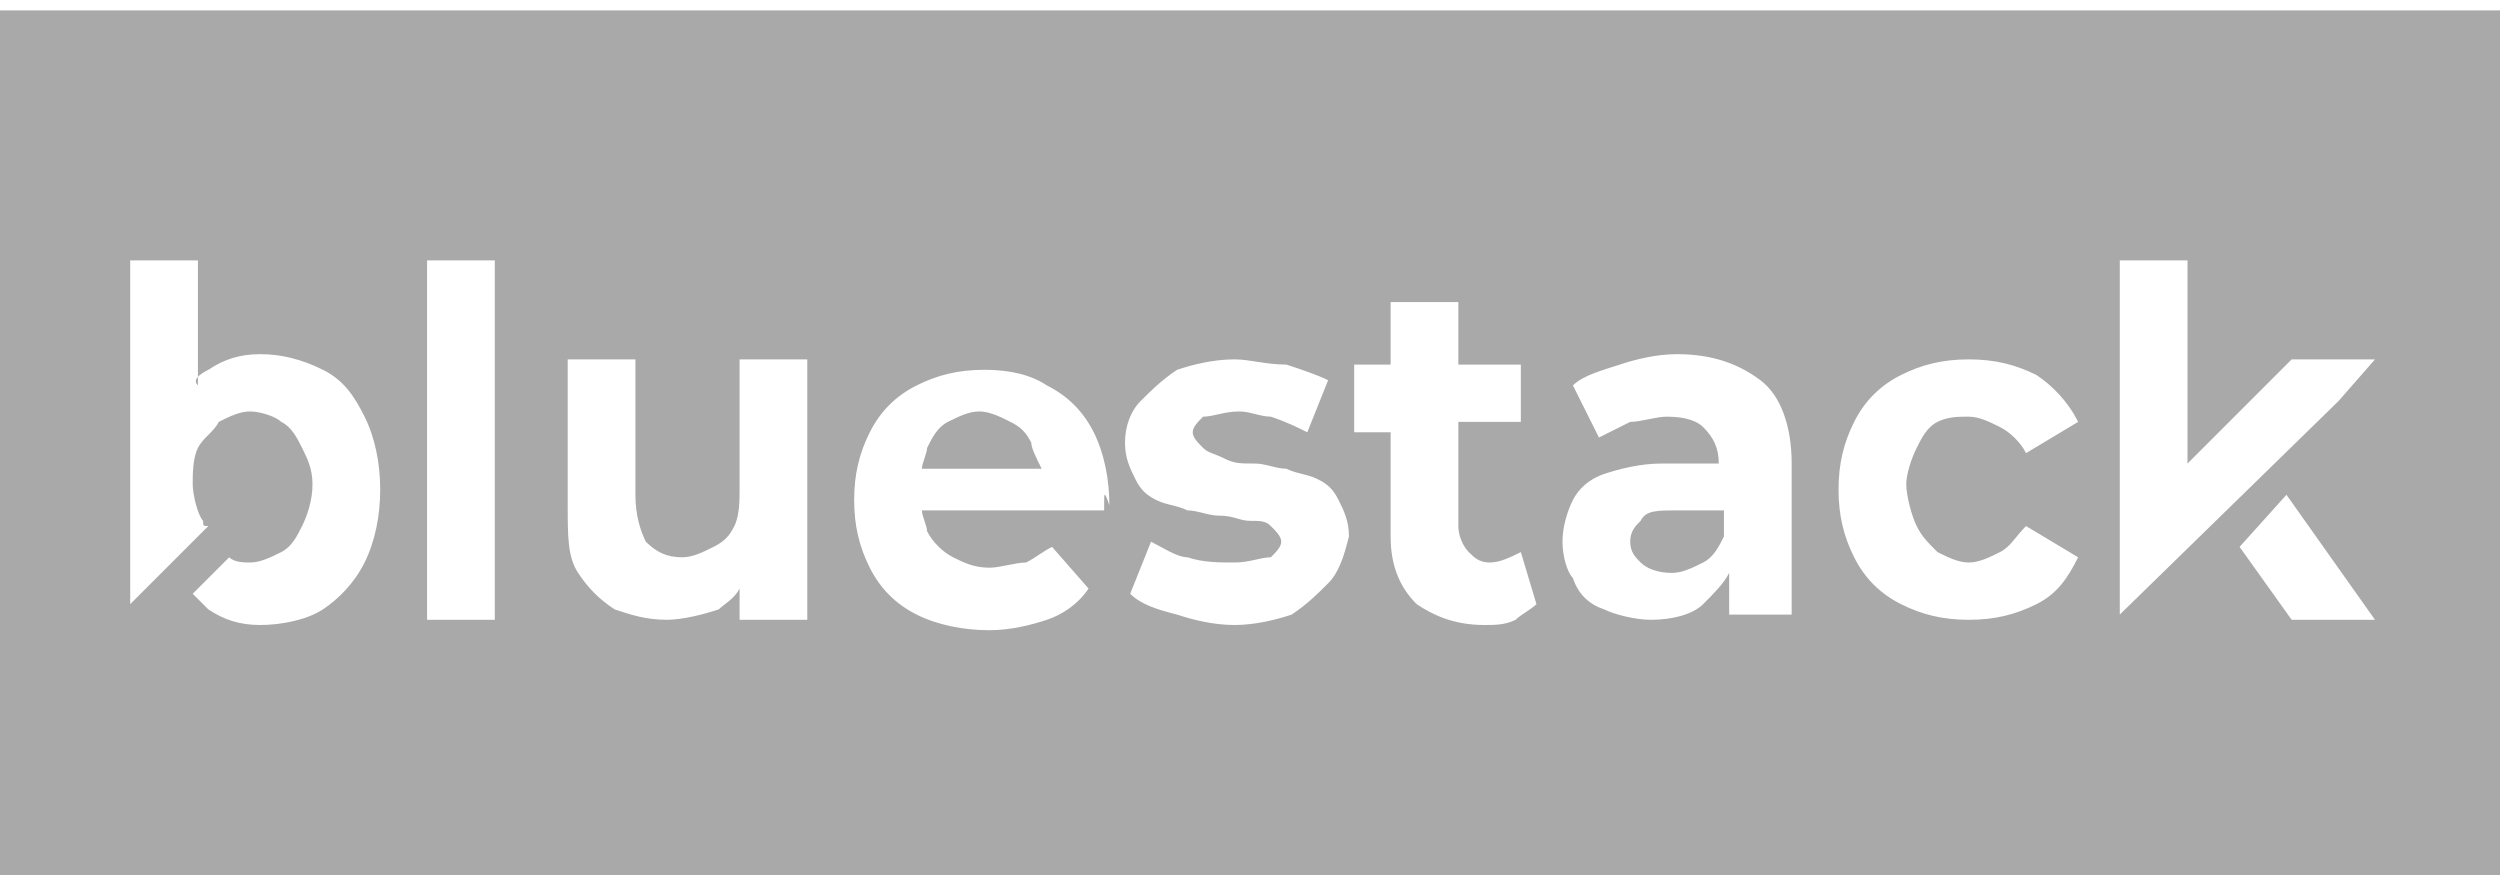 <?xml version="1.0" encoding="utf-8"?>
<!-- Generator: Adobe Illustrator 27.3.1, SVG Export Plug-In . SVG Version: 6.00 Build 0)  -->
<svg version="1.2" baseProfile="tiny" id="Layer_1" xmlns="http://www.w3.org/2000/svg" xmlns:xlink="http://www.w3.org/1999/xlink"
	 x="0px" y="0px" viewBox="0 0 48 17" overflow="visible" xml:space="preserve">
<g>
	<path fill="#A9A9A9" d="M31.5,10c-0.1,0.1-0.2,0.2-0.2,0.4s0.1,0.3,0.2,0.4c0.1,0.1,0.3,0.2,0.6,0.2c0.2,0,0.4-0.1,0.6-0.2
		c0.2-0.1,0.3-0.3,0.4-0.5l0,0.1V9.8h-0.9C31.8,9.8,31.6,9.8,31.5,10z"/>
	<path fill="#A9A9A9" d="M19.8,8.5c-0.1-0.2-0.2-0.3-0.4-0.4C19.2,8,19,7.9,18.8,7.9S18.4,8,18.2,8.1c-0.2,0.1-0.3,0.3-0.4,0.5
		c0,0.1-0.1,0.3-0.1,0.4h2.3C19.9,8.8,19.8,8.6,19.8,8.5z"/>
	<path fill="#A9A9A9" d="M0,0.2v16.6h48V0.2H0z M7,10.8c-0.2,0.4-0.5,0.7-0.8,0.9S5.4,12,5,12c-0.4,0-0.7-0.1-1-0.3
		c-0.1-0.1-0.2-0.2-0.3-0.3l0.7-0.7c0.1,0.1,0.3,0.1,0.4,0.1c0.2,0,0.4-0.1,0.6-0.2c0.2-0.1,0.3-0.3,0.4-0.5C5.9,9.9,6,9.6,6,9.3
		S5.9,8.8,5.8,8.6C5.7,8.4,5.6,8.2,5.4,8.1C5.3,8,5,7.9,4.8,7.9S4.4,8,4.2,8.1C4.1,8.3,3.9,8.4,3.8,8.6C3.7,8.8,3.7,9.1,3.7,9.3
		s0.1,0.6,0.2,0.7c0,0.1,0,0.1,0.1,0.1l-1.5,1.5V5h1.3v2.4C3.7,7.3,3.8,7.2,4,7.1c0.3-0.2,0.6-0.3,1-0.3c0.4,0,0.8,0.1,1.2,0.3
		S6.8,7.6,7,8c0.2,0.4,0.3,0.9,0.3,1.4C7.3,9.9,7.2,10.4,7,10.8z M9.6,11.9H8.2V5h1.3V11.9z M15.4,11.9h-1.2v-0.6
		c-0.1,0.2-0.3,0.3-0.4,0.4c-0.3,0.1-0.7,0.2-1,0.2c-0.4,0-0.7-0.1-1-0.2c-0.3-0.2-0.5-0.4-0.7-0.7c-0.2-0.3-0.2-0.7-0.2-1.3V6.9
		h1.3v2.6c0,0.4,0.1,0.7,0.2,0.9c0.2,0.2,0.4,0.3,0.7,0.3c0.2,0,0.4-0.1,0.6-0.2c0.2-0.1,0.3-0.2,0.4-0.4c0.1-0.2,0.1-0.5,0.1-0.7
		V6.9h1.3V11.9z M21.2,9.6c0,0.1,0,0.1,0,0.2h-3.5c0,0.1,0.1,0.3,0.1,0.4c0.1,0.2,0.3,0.4,0.5,0.5c0.2,0.1,0.4,0.2,0.7,0.2
		c0.2,0,0.5-0.1,0.7-0.1c0.2-0.1,0.3-0.2,0.5-0.3l0.7,0.8c-0.2,0.3-0.5,0.5-0.8,0.6c-0.3,0.1-0.7,0.2-1.1,0.2c-0.5,0-1-0.1-1.4-0.3
		c-0.4-0.2-0.7-0.5-0.9-0.9c-0.2-0.4-0.3-0.8-0.3-1.3c0-0.5,0.1-0.9,0.3-1.3s0.5-0.7,0.9-0.9c0.4-0.2,0.8-0.3,1.3-0.3
		c0.5,0,0.9,0.1,1.2,0.3c0.4,0.2,0.7,0.5,0.9,0.9c0.2,0.4,0.3,0.9,0.3,1.4C21.2,9.4,21.2,9.5,21.2,9.6z M25.5,11.2
		c-0.2,0.2-0.4,0.4-0.7,0.6c-0.3,0.1-0.7,0.2-1.1,0.2c-0.4,0-0.8-0.1-1.1-0.2c-0.4-0.1-0.7-0.2-0.9-0.4l0.4-1
		c0.2,0.1,0.5,0.3,0.7,0.3c0.3,0.1,0.6,0.1,0.9,0.1c0.3,0,0.5-0.1,0.7-0.1c0.1-0.1,0.2-0.2,0.2-0.3c0-0.1-0.1-0.2-0.2-0.3
		c-0.1-0.1-0.2-0.1-0.4-0.1c-0.2,0-0.3-0.1-0.6-0.1c-0.2,0-0.4-0.1-0.6-0.1c-0.2-0.1-0.4-0.1-0.6-0.2c-0.2-0.1-0.3-0.2-0.4-0.4
		c-0.1-0.2-0.2-0.4-0.2-0.7c0-0.3,0.1-0.6,0.3-0.8c0.2-0.2,0.4-0.4,0.7-0.6c0.3-0.1,0.7-0.2,1.1-0.2c0.3,0,0.6,0.1,1,0.1
		c0.3,0.1,0.6,0.2,0.8,0.3l-0.4,1c-0.2-0.1-0.4-0.2-0.7-0.3C24.2,8,24,7.9,23.8,7.9c-0.3,0-0.5,0.1-0.7,0.1
		c-0.1,0.1-0.2,0.2-0.2,0.3s0.1,0.2,0.2,0.3c0.1,0.1,0.2,0.1,0.4,0.2c0.2,0.1,0.3,0.1,0.6,0.1c0.2,0,0.4,0.1,0.6,0.1
		c0.2,0.1,0.4,0.1,0.6,0.2c0.2,0.1,0.3,0.2,0.4,0.4c0.1,0.2,0.2,0.4,0.2,0.7C25.8,10.7,25.7,11,25.5,11.2z M29.1,11.9
		c-0.2,0.1-0.4,0.1-0.6,0.1c-0.6,0-1-0.2-1.3-0.4c-0.3-0.3-0.5-0.7-0.5-1.3v-2H26V7h0.7V5.8h1.3V7h1.2v1.1h-1.2v2
		c0,0.2,0.1,0.4,0.2,0.5c0.1,0.1,0.2,0.2,0.4,0.2c0.2,0,0.4-0.1,0.6-0.2l0.3,1C29.4,11.7,29.2,11.8,29.1,11.9z M34.4,11.8l-1.2,0
		v-0.8c-0.1,0.2-0.3,0.4-0.5,0.6c-0.2,0.2-0.6,0.3-1,0.3c-0.3,0-0.7-0.1-0.9-0.2c-0.3-0.1-0.5-0.3-0.6-0.6C30.1,11,30,10.7,30,10.4
		s0.1-0.6,0.2-0.8s0.3-0.4,0.6-0.5s0.7-0.2,1.1-0.2h1.1c0-0.3-0.1-0.5-0.3-0.7C32.6,8.1,32.4,8,32,8c-0.2,0-0.5,0.1-0.7,0.1
		c-0.2,0.1-0.4,0.2-0.6,0.3l-0.5-1c0.2-0.2,0.6-0.3,0.9-0.4c0.3-0.1,0.7-0.2,1.1-0.2c0.7,0,1.2,0.2,1.6,0.5c0.4,0.3,0.6,0.9,0.6,1.6
		V11.8z M36.8,10.1c0.1,0.2,0.2,0.3,0.4,0.5c0.2,0.1,0.4,0.2,0.6,0.2s0.4-0.1,0.6-0.2c0.2-0.1,0.3-0.3,0.5-0.5l1,0.6
		c-0.2,0.4-0.4,0.7-0.8,0.9c-0.4,0.2-0.8,0.3-1.3,0.3c-0.5,0-0.9-0.1-1.3-0.3s-0.7-0.5-0.9-0.9c-0.2-0.4-0.3-0.8-0.3-1.3
		c0-0.5,0.1-0.9,0.3-1.3s0.5-0.7,0.9-0.9c0.4-0.2,0.8-0.3,1.3-0.3c0.5,0,0.9,0.1,1.3,0.3c0.3,0.2,0.6,0.5,0.8,0.9l-1,0.6
		c-0.1-0.2-0.3-0.4-0.5-0.5c-0.2-0.1-0.4-0.2-0.6-0.2S37.4,8,37.2,8.1c-0.2,0.1-0.3,0.3-0.4,0.5c-0.1,0.2-0.2,0.5-0.2,0.7
		S36.7,9.9,36.8,10.1z M40.6,5H42v3.9l2-2h1.6l-0.7,0.8l-4.2,4.1V5z M44,11.9l-1-1.4l0.9-1l1.7,2.4H44z"/>
</g>
</svg>
